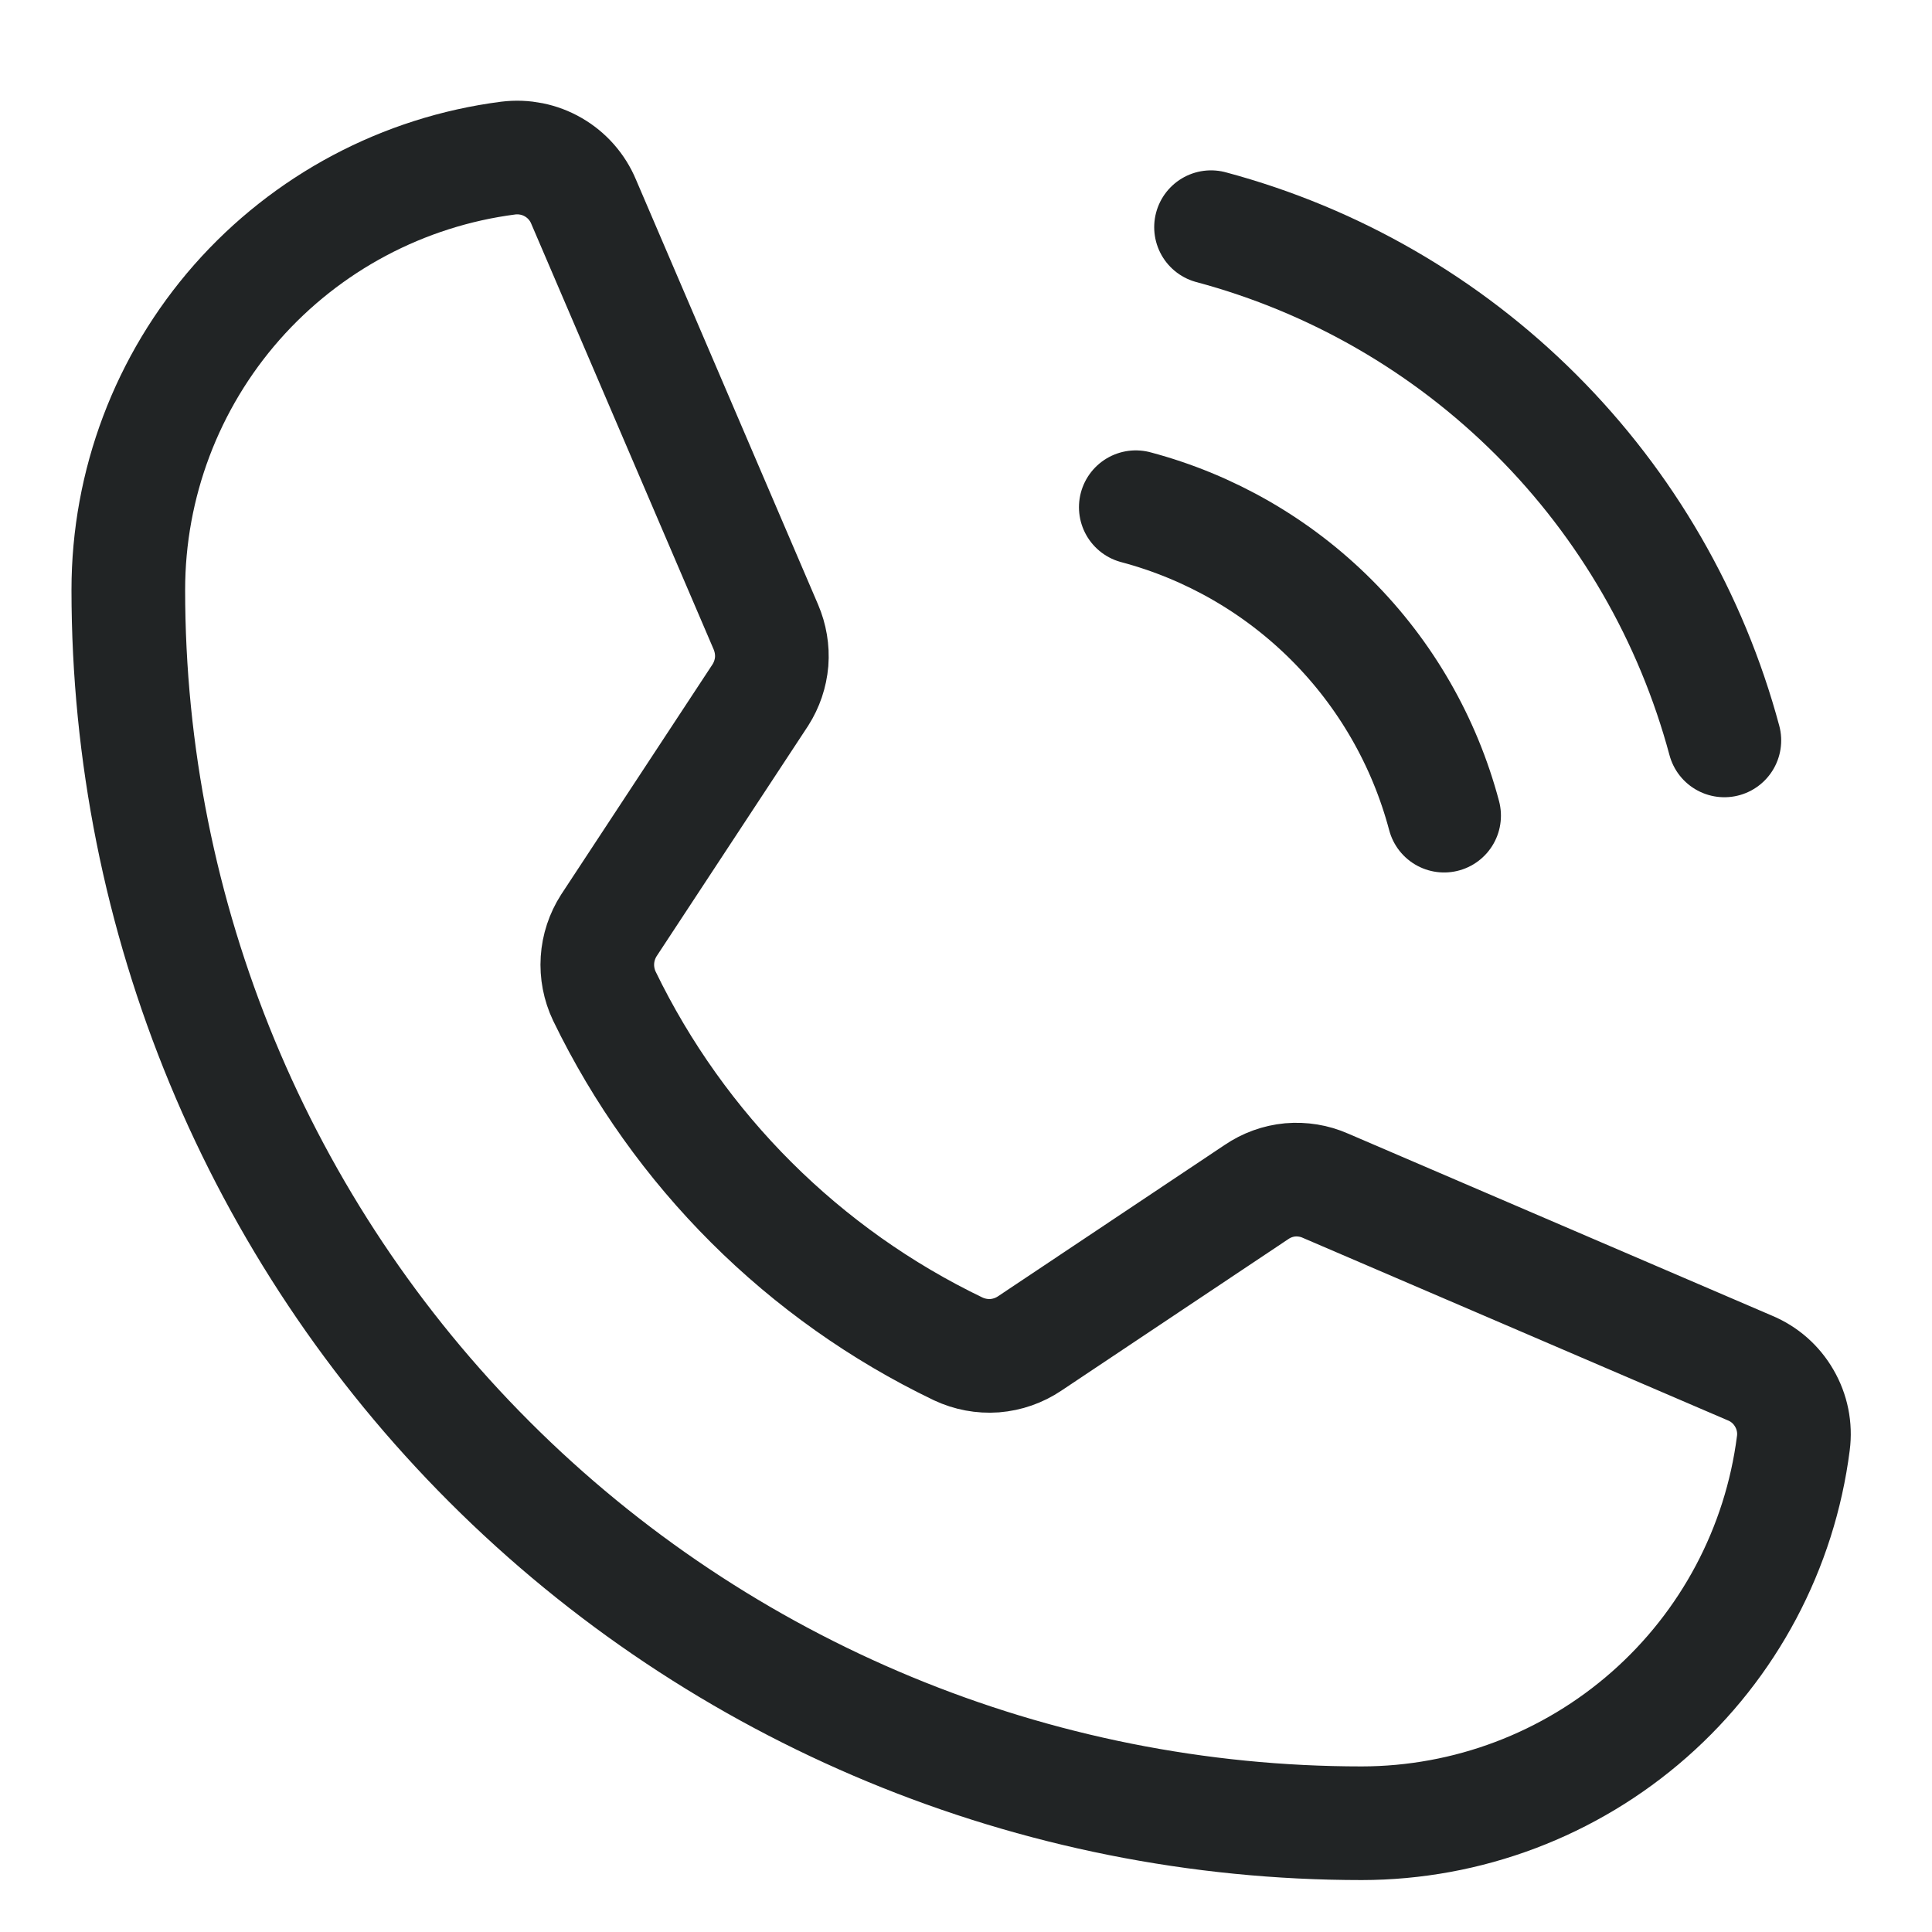 <svg width="17" height="17" viewBox="0 0 17 17" fill="none" xmlns="http://www.w3.org/2000/svg">
<g id="Group 145">
<path id="Vector" d="M10.656 1.999C11.739 2.289 12.726 2.859 13.519 3.652C14.312 4.445 14.882 5.432 15.173 6.515" stroke="#212425" stroke-linecap="round" stroke-linejoin="round"/>
<path id="Vector_2" d="M9.994 4.463C10.645 4.636 11.239 4.978 11.716 5.455C12.192 5.931 12.534 6.525 12.707 7.177" stroke="#212425" stroke-linecap="round" stroke-linejoin="round"/>
<path id="Vector_3" d="M5.318 8.765C5.975 10.121 7.072 11.216 8.431 11.869C8.531 11.916 8.642 11.937 8.752 11.929C8.863 11.92 8.969 11.883 9.061 11.821L11.056 10.489C11.144 10.429 11.246 10.392 11.352 10.382C11.458 10.373 11.565 10.39 11.662 10.433L15.397 12.037C15.525 12.09 15.631 12.183 15.7 12.303C15.77 12.423 15.798 12.562 15.78 12.699C15.662 13.623 15.211 14.472 14.512 15.087C13.812 15.703 12.913 16.042 11.982 16.043C9.103 16.043 6.343 14.899 4.308 12.864C2.272 10.829 1.129 8.068 1.129 5.19C1.129 4.258 1.469 3.359 2.084 2.66C2.7 1.961 3.549 1.51 4.472 1.391C4.61 1.374 4.749 1.402 4.868 1.471C4.988 1.54 5.082 1.647 5.135 1.774L6.739 5.517C6.78 5.613 6.798 5.718 6.79 5.822C6.781 5.927 6.747 6.027 6.691 6.115L5.358 8.142C5.299 8.234 5.264 8.339 5.257 8.448C5.25 8.557 5.271 8.666 5.318 8.765Z" stroke="#212425" stroke-linecap="round" stroke-linejoin="round"/>
</g>
</svg>
